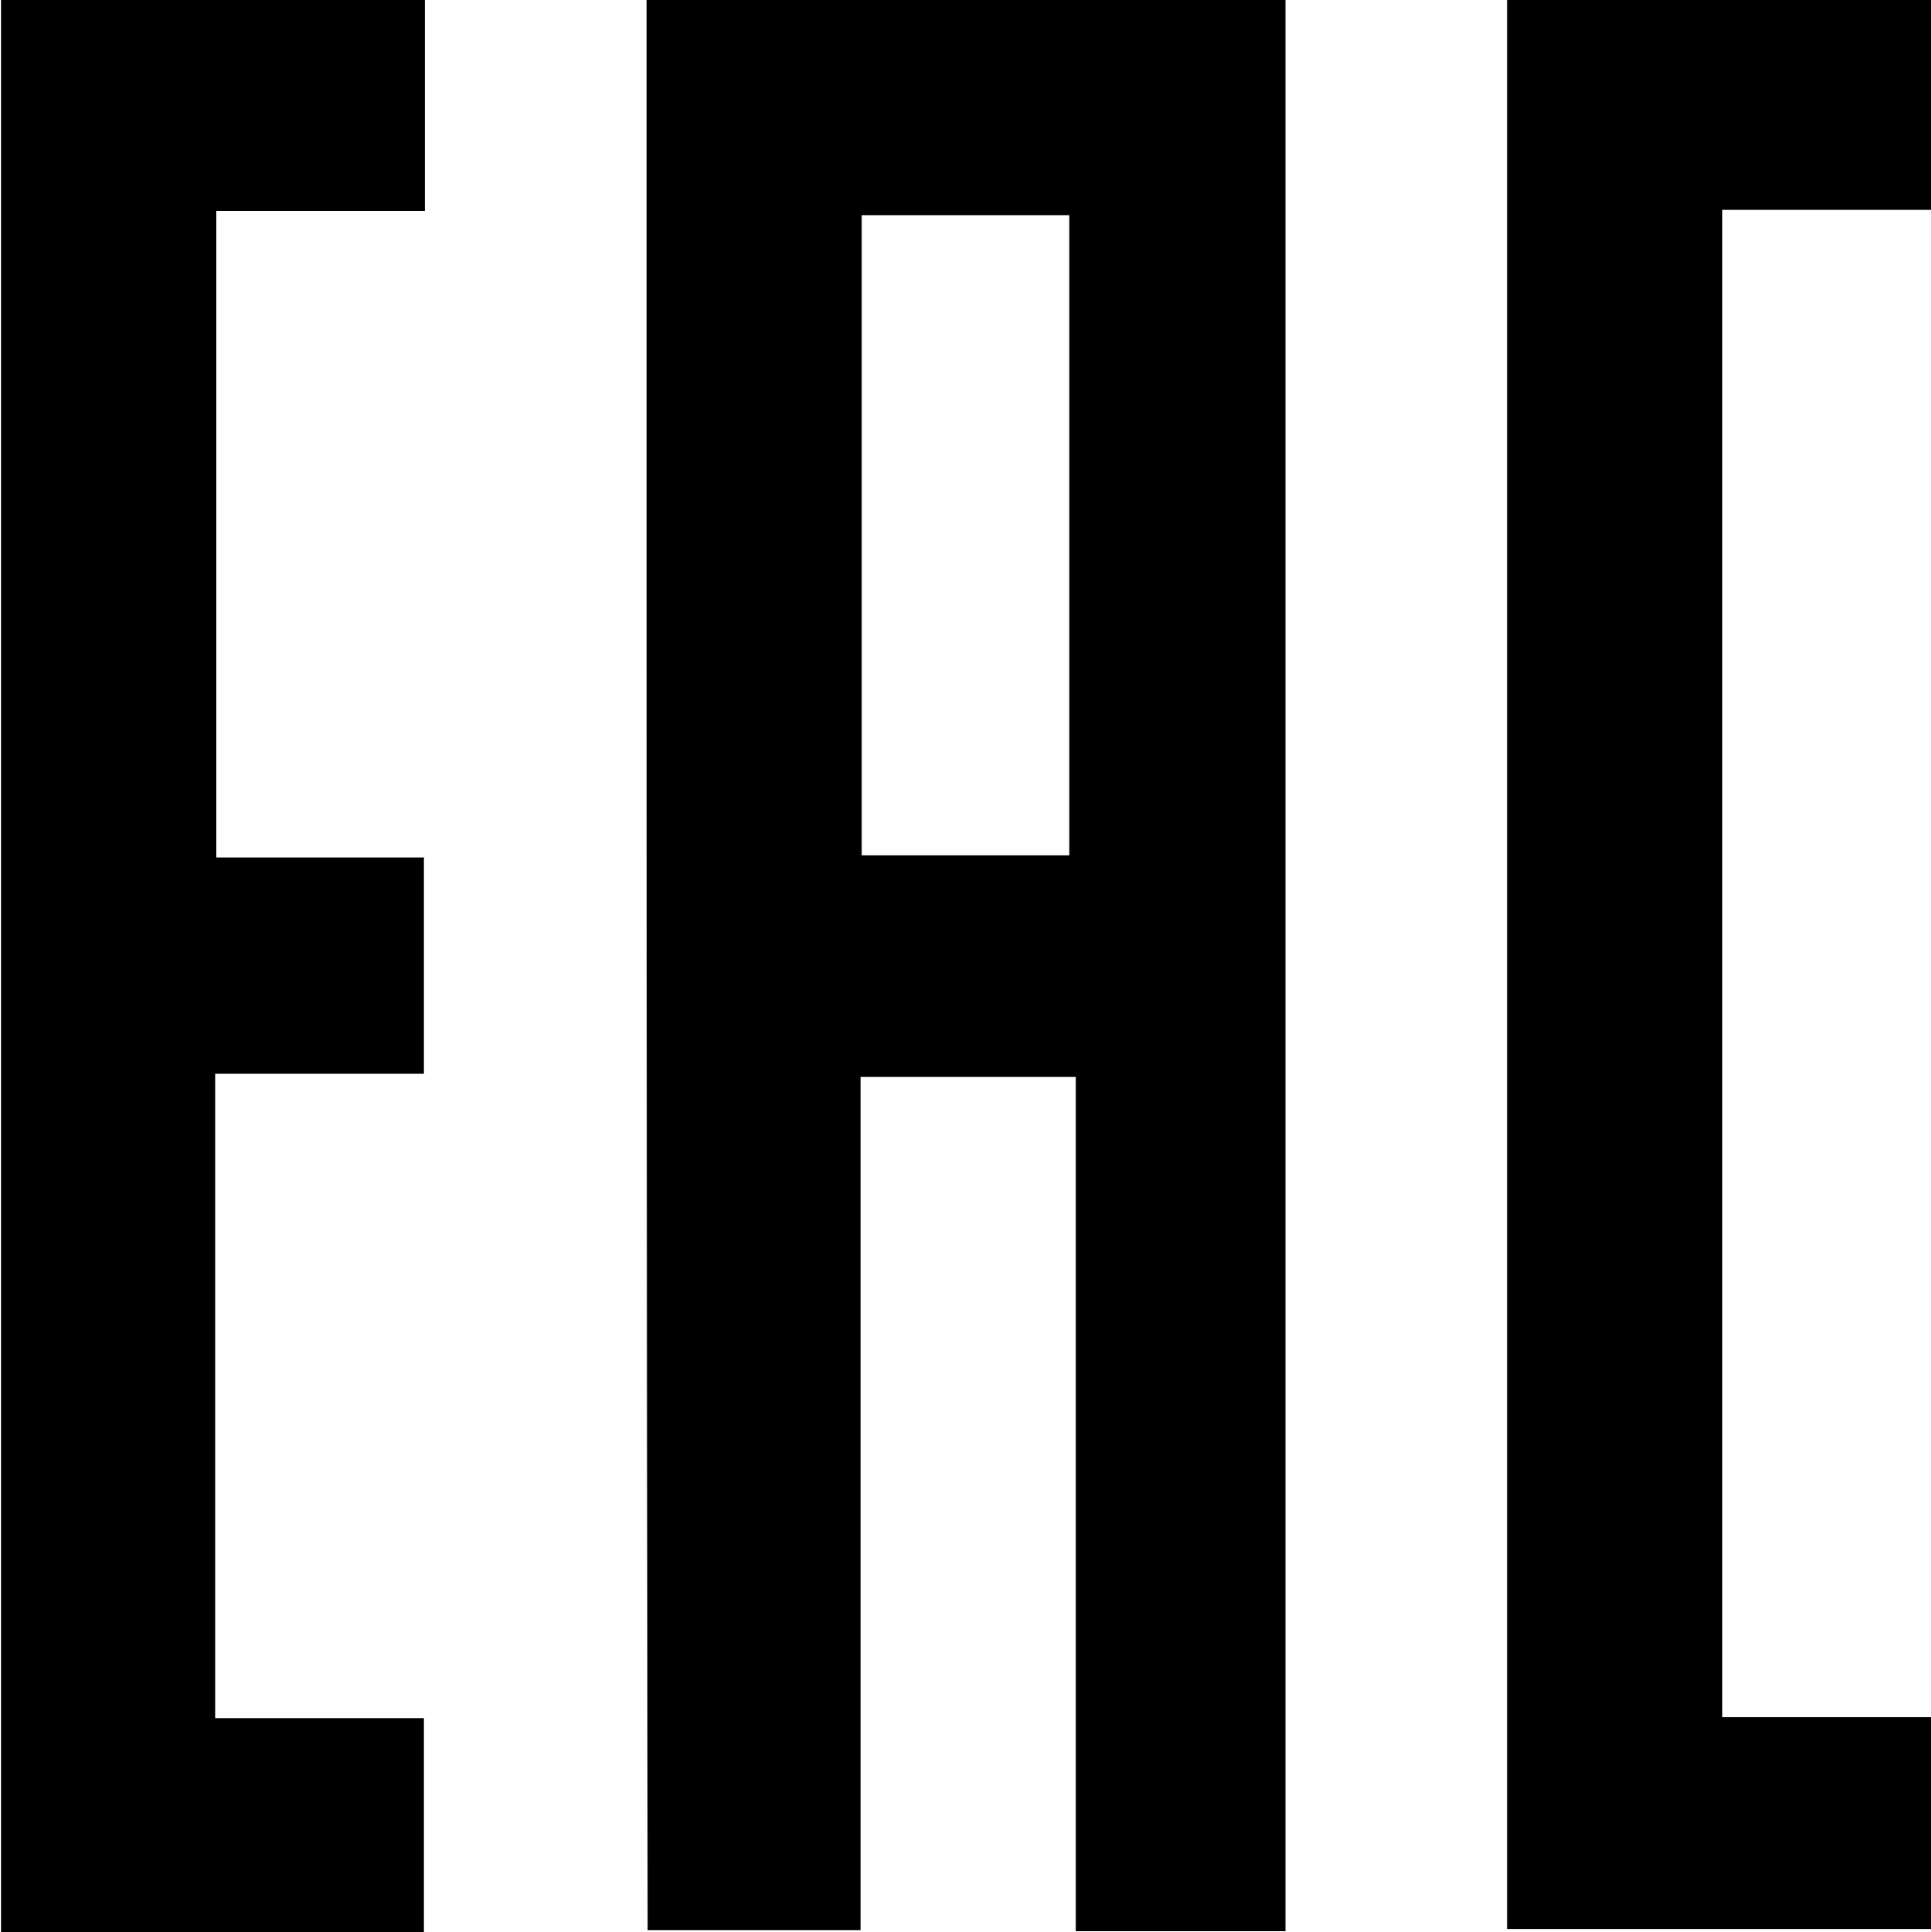 <?xml version="1.0" encoding="utf-8"?>
<!-- Generator: Adobe Illustrator 26.3.1, SVG Export Plug-In . SVG Version: 6.00 Build 0)  -->
<svg version="1.1" id="katman_1" xmlns="http://www.w3.org/2000/svg" xmlns:xlink="http://www.w3.org/1999/xlink" x="0px" y="0px"
	 viewBox="0 0 179.5 179.6" style="enable-background:new 0 0 179.5 179.6;" xml:space="preserve">
<g>
	<path d="M60.1,0C80,0,99.6,0,119.5,0c0,59.9,0,119.6,0,179.5c-6.4,0-12.7,0-19.5,0c0-26.3,0-52.7,0-79.4c-6.9,0-13.3,0-20,0
		c0,26.3,0,52.6,0,79.3c-6.7,0-13.1,0-19.8,0C60.1,119.8,60.1,60.1,60.1,0z M80.1,20c0,20.2,0,39.9,0,59.5c6.7,0,12.9,0,19.3,0
		c0-20,0-39.7,0-59.5C92.9,20,86.6,20,80.1,20z"/>
	<path d="M0.1,0c13.3,0,26.2,0,39.4,0c0,6.5,0,12.8,0,19.6c-6.3,0-12.7,0-19.4,0c0,20.3,0,40,0,60.1c6.4,0,12.7,0,19.3,0
		c0,6.7,0,13.1,0,20.1c-6.4,0-12.8,0-19.4,0c0,20.1,0,39.7,0,59.9c6.4,0,12.8,0,19.4,0c0,6.9,0,13.3,0,19.9c-13.1,0-26,0-39.3,0
		C0.1,119.8,0.1,60.1,0.1,0z"/>
	<path d="M140.1,0c13.3,0,26.2,0,39.4,0c0,6.5,0,12.7,0,19.5c-6.3,0-12.7,0-19.4,0c0,46.9,0,93.2,0,140.1c6.4,0,12.8,0,19.4,0
		c0,6.8,0,13.1,0,19.7c-13,0-26,0-39.4,0C140.1,119.8,140.1,60.1,140.1,0z"/>
</g>
</svg>
